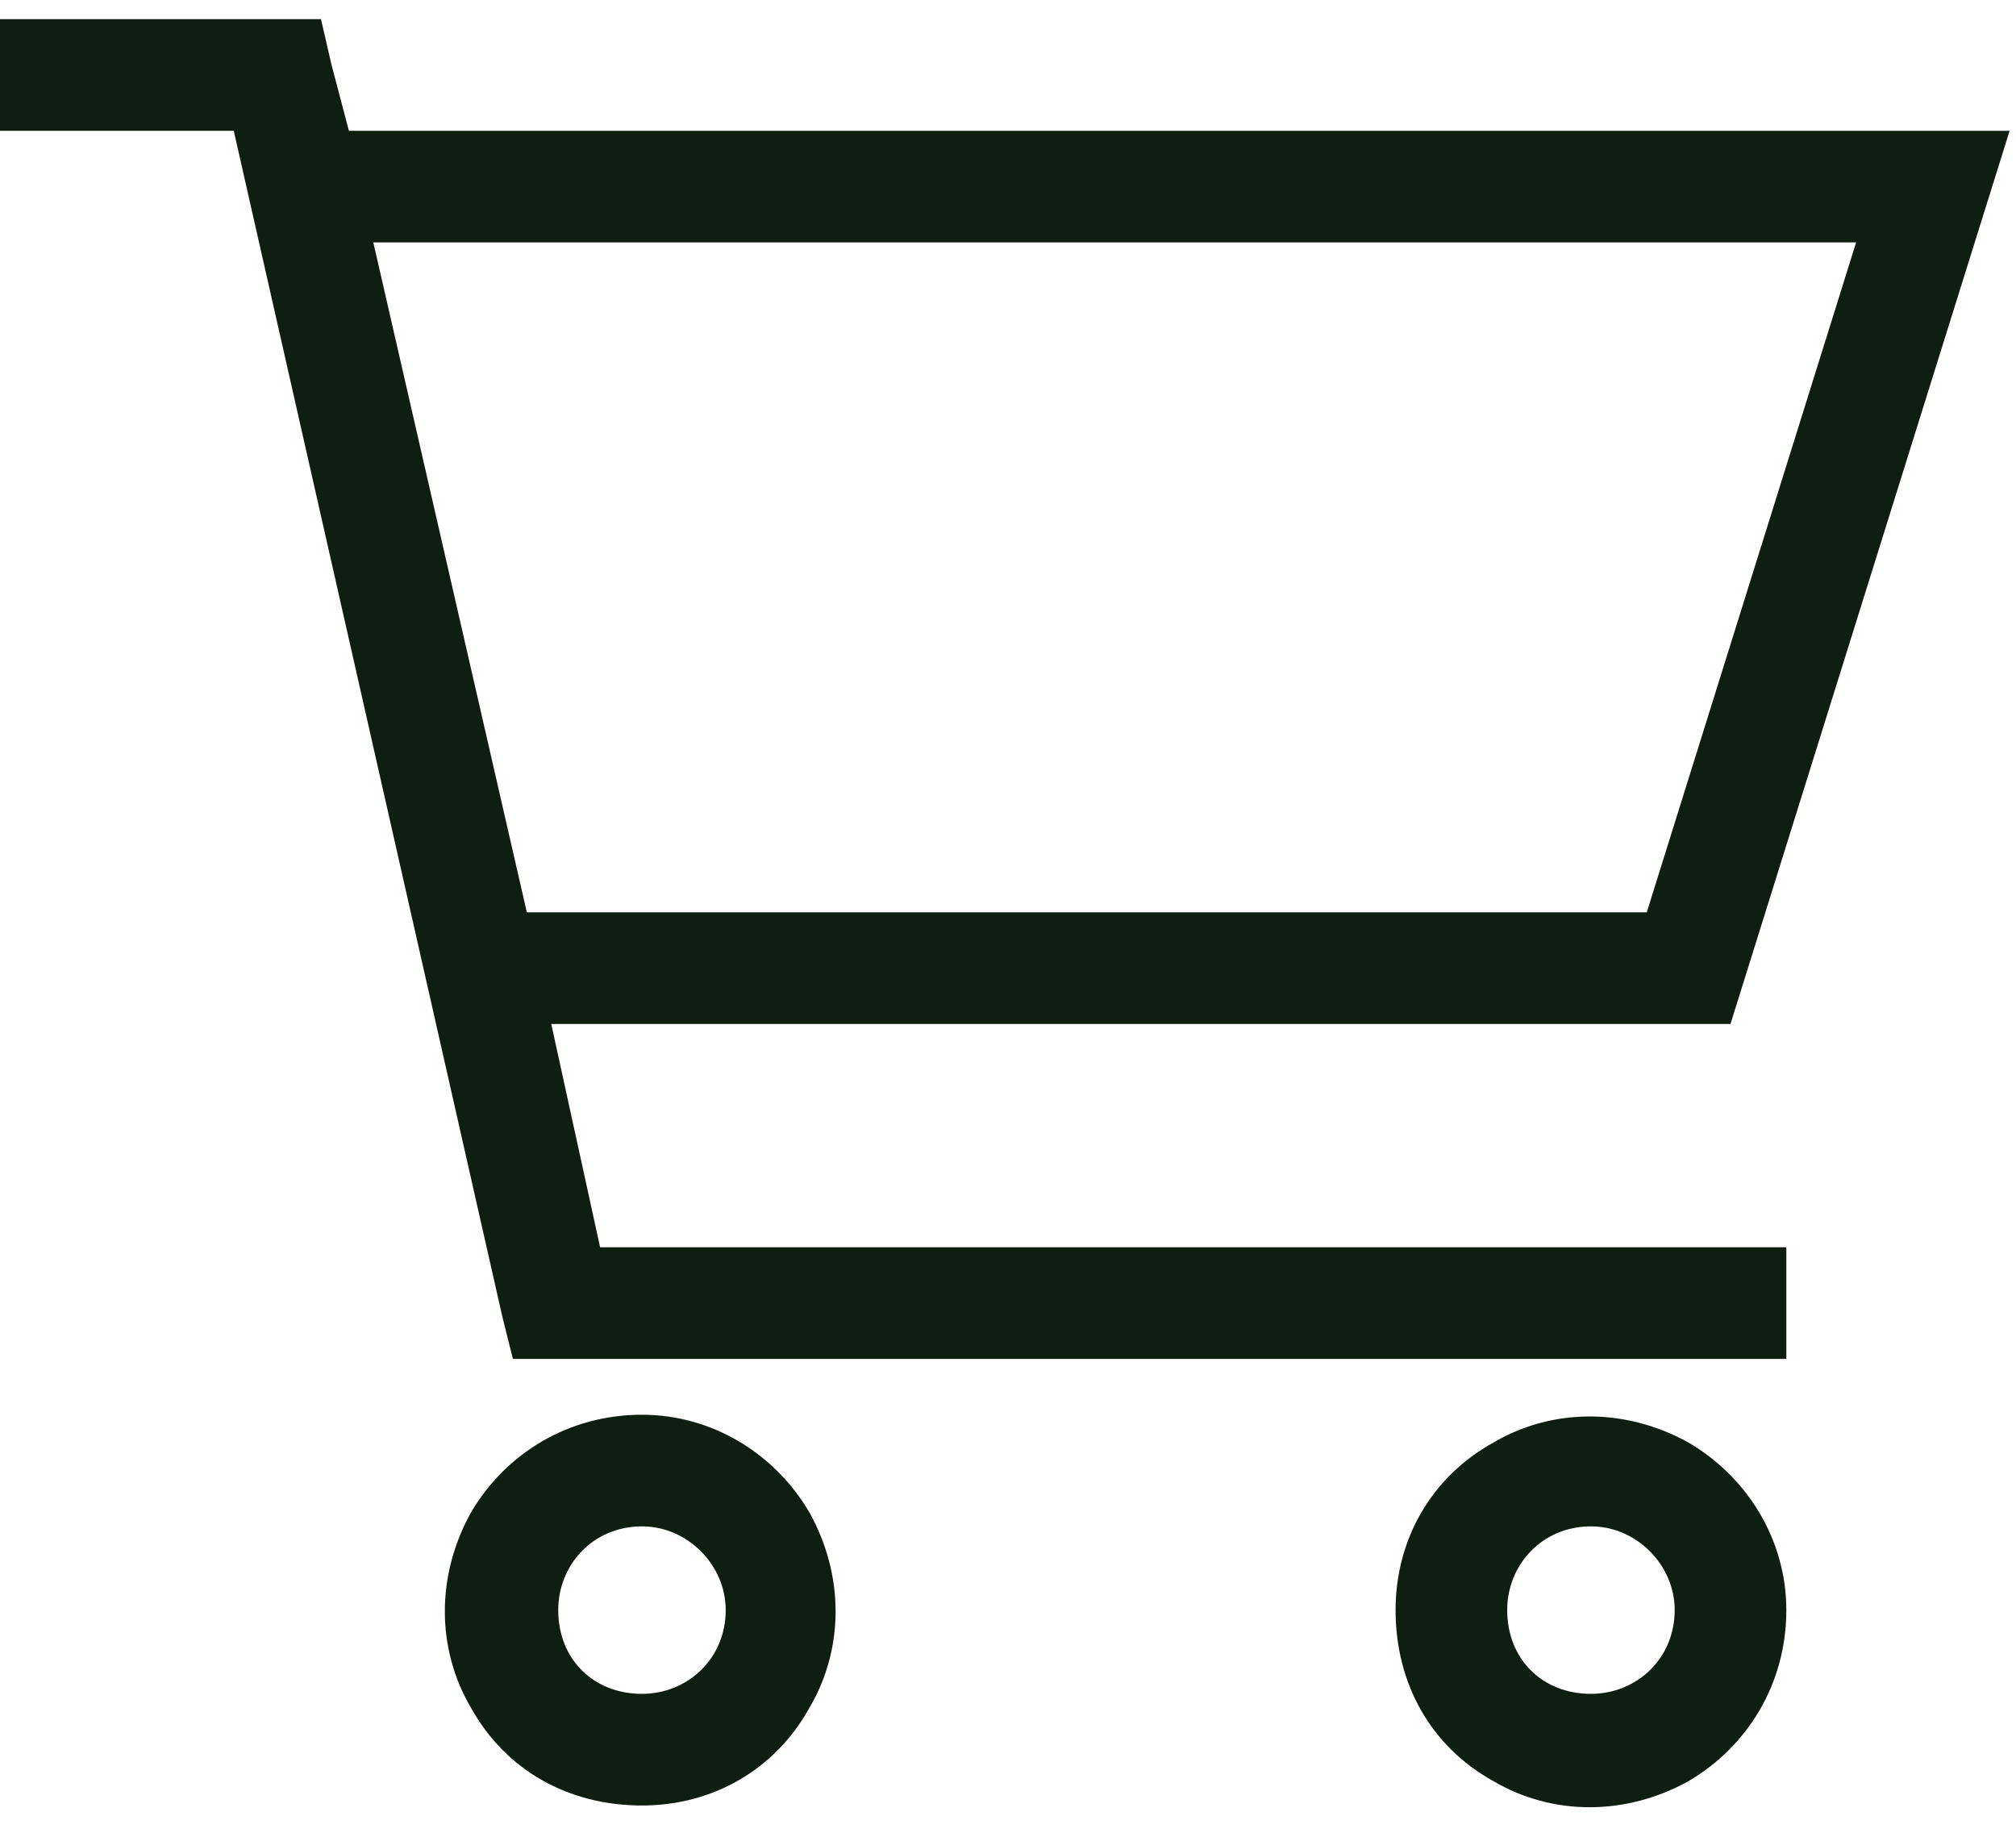 <svg width="79" height="72" viewBox="0 0 79 72" fill="none" xmlns="http://www.w3.org/2000/svg">
<path d="M2.188 0.75H10.938H12.578L12.988 2.527L13.672 5.125H74.102H78.75L77.383 9.5L67.812 40.125H21.602L23.516 48.875H67.812H70V53.25H67.812H21.875H20.098L19.688 51.609L9.16 5.125H2.188H0V0.75H2.188ZM14.629 9.5L20.645 35.75H64.531L72.734 9.5H14.629ZM25.156 59.812C23.242 59.812 21.875 61.316 21.875 63.094C21.875 65.008 23.242 66.375 25.156 66.375C26.934 66.375 28.438 65.008 28.438 63.094C28.438 61.316 26.934 59.812 25.156 59.812ZM25.156 70.75C22.285 70.75 19.824 69.383 18.457 66.922C17.09 64.598 17.09 61.727 18.457 59.266C19.824 56.941 22.285 55.438 25.156 55.438C27.891 55.438 30.352 56.941 31.719 59.266C33.086 61.727 33.086 64.598 31.719 66.922C30.352 69.383 27.891 70.75 25.156 70.75ZM59.062 63.094C59.062 65.008 60.43 66.375 62.344 66.375C64.121 66.375 65.625 65.008 65.625 63.094C65.625 61.316 64.121 59.812 62.344 59.812C60.43 59.812 59.062 61.316 59.062 63.094ZM70 63.094C70 65.965 68.496 68.426 66.172 69.793C63.711 71.16 60.84 71.16 58.516 69.793C56.055 68.426 54.688 65.965 54.688 63.094C54.688 60.359 56.055 57.898 58.516 56.531C60.84 55.164 63.711 55.164 66.172 56.531C68.496 57.898 70 60.359 70 63.094Z" fill="#0E1E11"/>
</svg>
